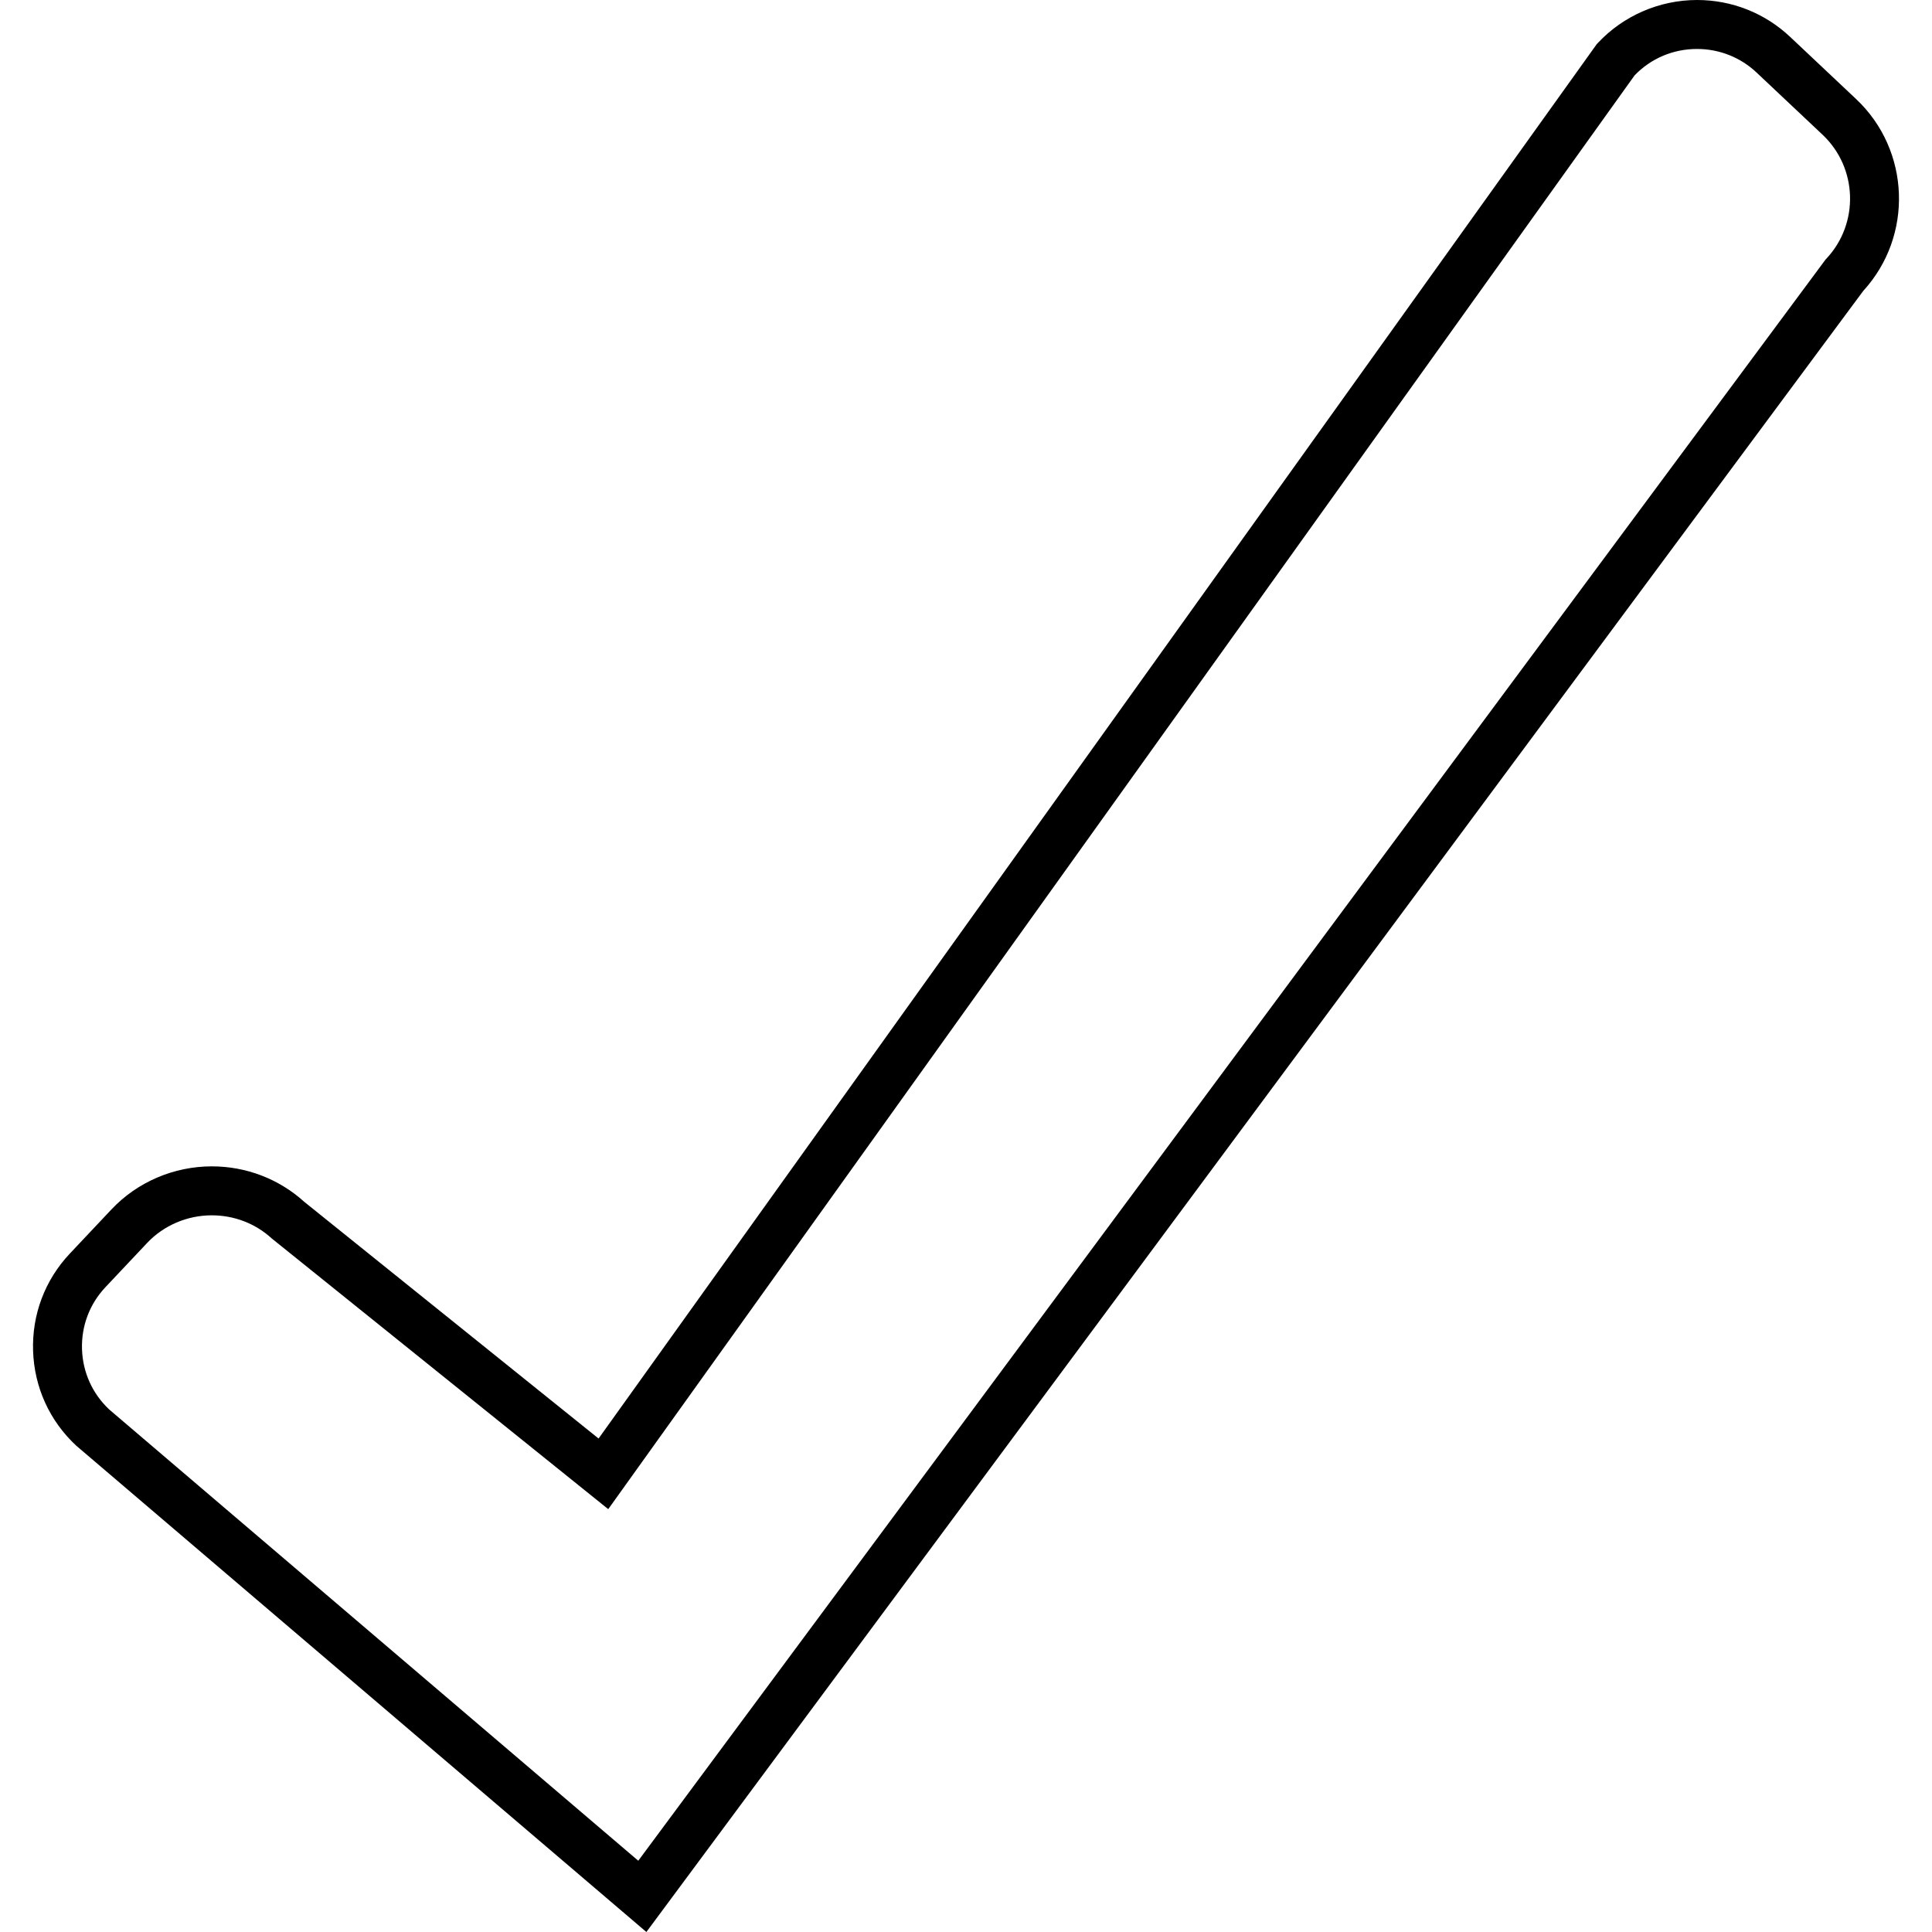 <?xml version="1.0" encoding="iso-8859-1"?>
<!-- Generator: Adobe Illustrator 16.0.0, SVG Export Plug-In . SVG Version: 6.00 Build 0)  -->
<!DOCTYPE svg PUBLIC "-//W3C//DTD SVG 1.1//EN" "http://www.w3.org/Graphics/SVG/1.1/DTD/svg11.dtd">
<svg version="1.1" id="Capa_1" xmlns="http://www.w3.org/2000/svg" xmlns:xlink="http://www.w3.org/1999/xlink" x="0px" y="0px"
	 width="597.514px" height="597.514px" viewBox="0 0 597.514 597.514" style="enable-background:new 0 0 597.514 597.514;"
	 xml:space="preserve">
<g>
	<g>
		<path d="M199.909,597.514L23.594,447.123c-8.237-7.637-12.982-18.039-13.361-29.291c-0.38-11.252,3.653-21.951,11.355-30.125
			l12.892-13.682c7.968-8.453,19.276-13.303,31.026-13.303c10.648,0,20.792,3.895,28.592,10.971l91.025,73.205L493.816,13.67
			l0.335-0.36C502.046,4.851,513.237,0,524.856,0c10.757,0,20.977,4.048,28.778,11.401l20.418,19.24
			c16.791,15.824,17.74,42.343,2.202,59.325L199.909,597.514z M33.781,435.92L197.4,575.473L564.589,80.274l0.294-0.314
			c10.179-10.893,9.633-28.072-1.217-38.297l-20.418-19.24c-4.981-4.694-11.514-7.279-18.394-7.279
			c-7.391,0-14.231,2.896-19.315,8.164L188.113,466.738L84.045,383.021c-5.023-4.613-11.608-7.156-18.541-7.156
			c-7.596,0-14.887,3.115-20.005,8.547l-12.892,13.68c-4.913,5.213-7.485,12.043-7.243,19.229
			C25.607,424.459,28.594,431.057,33.781,435.92z"/>
	</g>
</g>
<g>
</g>
<g>
</g>
<g>
</g>
<g>
</g>
<g>
</g>
<g>
</g>
<g>
</g>
<g>
</g>
<g>
</g>
<g>
</g>
<g>
</g>
<g>
</g>
<g>
</g>
<g>
</g>
<g>
</g>
</svg>
